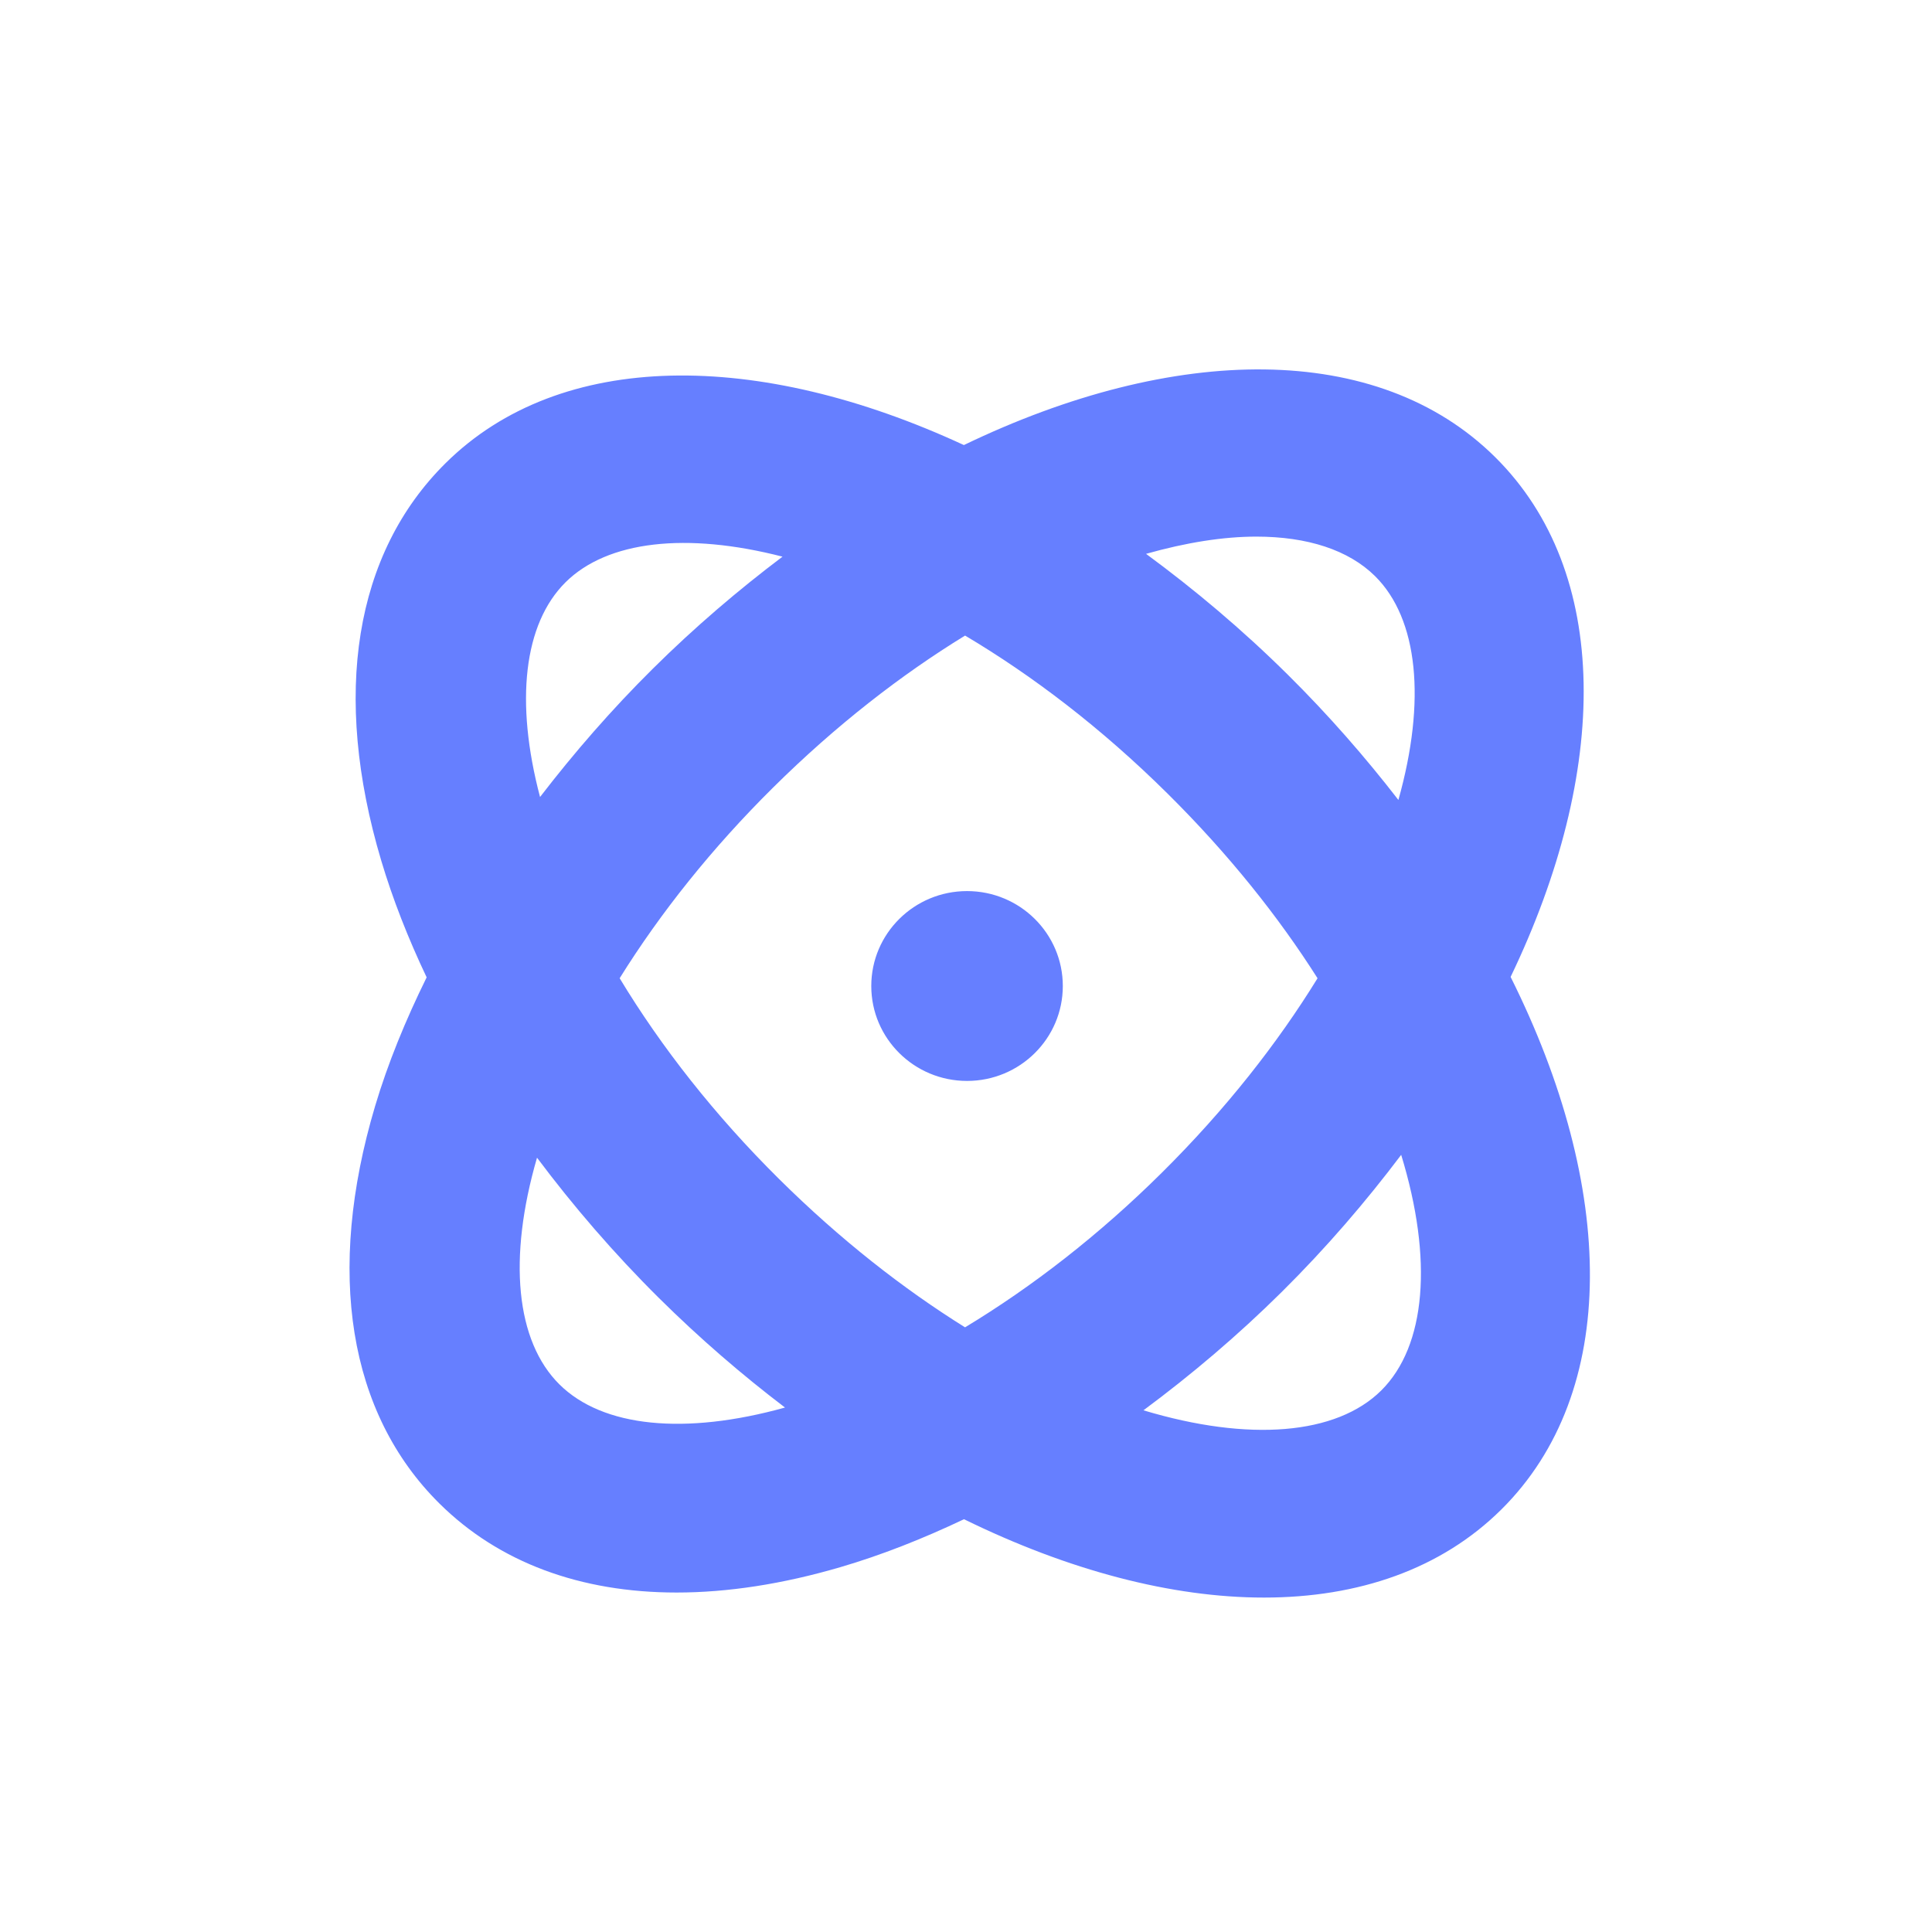 <svg height="72" viewBox="0 0 72 72" width="72" xmlns="http://www.w3.org/2000/svg"><path d="m55.949 56.256c-2.24 2.22-5.322 3.281-8.845 3.281-3.428 0-7.275-1.006-11.178-2.92-1.54.731-3.082 1.34-4.606 1.786-2.161.633-4.209.946-6.104.946-3.585 0-6.624-1.121-8.841-3.319-3.391-3.359-4.241-8.62-2.395-14.812.473-1.586 1.13-3.192 1.92-4.795-.691-1.455-1.263-2.911-1.692-4.349-1.846-6.192-.996-11.453 2.395-14.811 4.288-4.25 11.653-4.228 19.318-.677 7.838-3.777 15.424-3.888 19.8.451 4.331 4.292 4.265 11.693.575 19.37 3.922 7.847 4.074 15.467-.347 19.849zm-4.475-4.436c1.671-1.657 1.938-4.885.744-8.782-1.314 1.741-2.785 3.458-4.451 5.109-1.642 1.626-3.376 3.093-5.154 4.411 3.932 1.183 7.189.918 8.861-.738zm-15.509-2.354c2.521-1.523 5.012-3.461 7.326-5.755 2.411-2.389 4.333-4.856 5.81-7.254-1.445-2.278-3.299-4.612-5.583-6.876-2.488-2.466-5.059-4.414-7.552-5.895-2.369 1.452-4.803 3.334-7.161 5.67-2.266 2.245-4.19 4.656-5.712 7.1 1.556 2.574 3.557 5.12 5.94 7.481 2.282 2.261 4.635 4.097 6.932 5.529zm-15.115 2.128c1.612 1.596 4.668 1.9 8.405.861-1.6-1.217-3.176-2.574-4.698-4.082-1.679-1.665-3.192-3.424-4.544-5.229-1.09 3.76-.791 6.836.837 8.45zm.228-29.896c-1.562 1.549-1.89 4.45-.952 8.004 1.267-1.647 2.663-3.255 4.203-4.781 1.564-1.551 3.187-2.933 4.833-4.176-3.581-.922-6.524-.593-8.084.953zm30.168-.226c-.987-.977-2.524-1.474-4.426-1.474-1.231 0-2.622.221-4.11.642 1.801 1.325 3.577 2.814 5.284 4.505 1.525 1.511 2.89 3.077 4.12 4.667 1.04-3.697.739-6.746-.868-8.34zm-15.207 11.736c1.971 0 3.569 1.584 3.569 3.538 0 1.953-1.598 3.537-3.569 3.537s-3.569-1.584-3.569-3.537c0-1.954 1.598-3.538 3.569-3.538z" fill="#667fff" fill-rule="evenodd"/></svg>